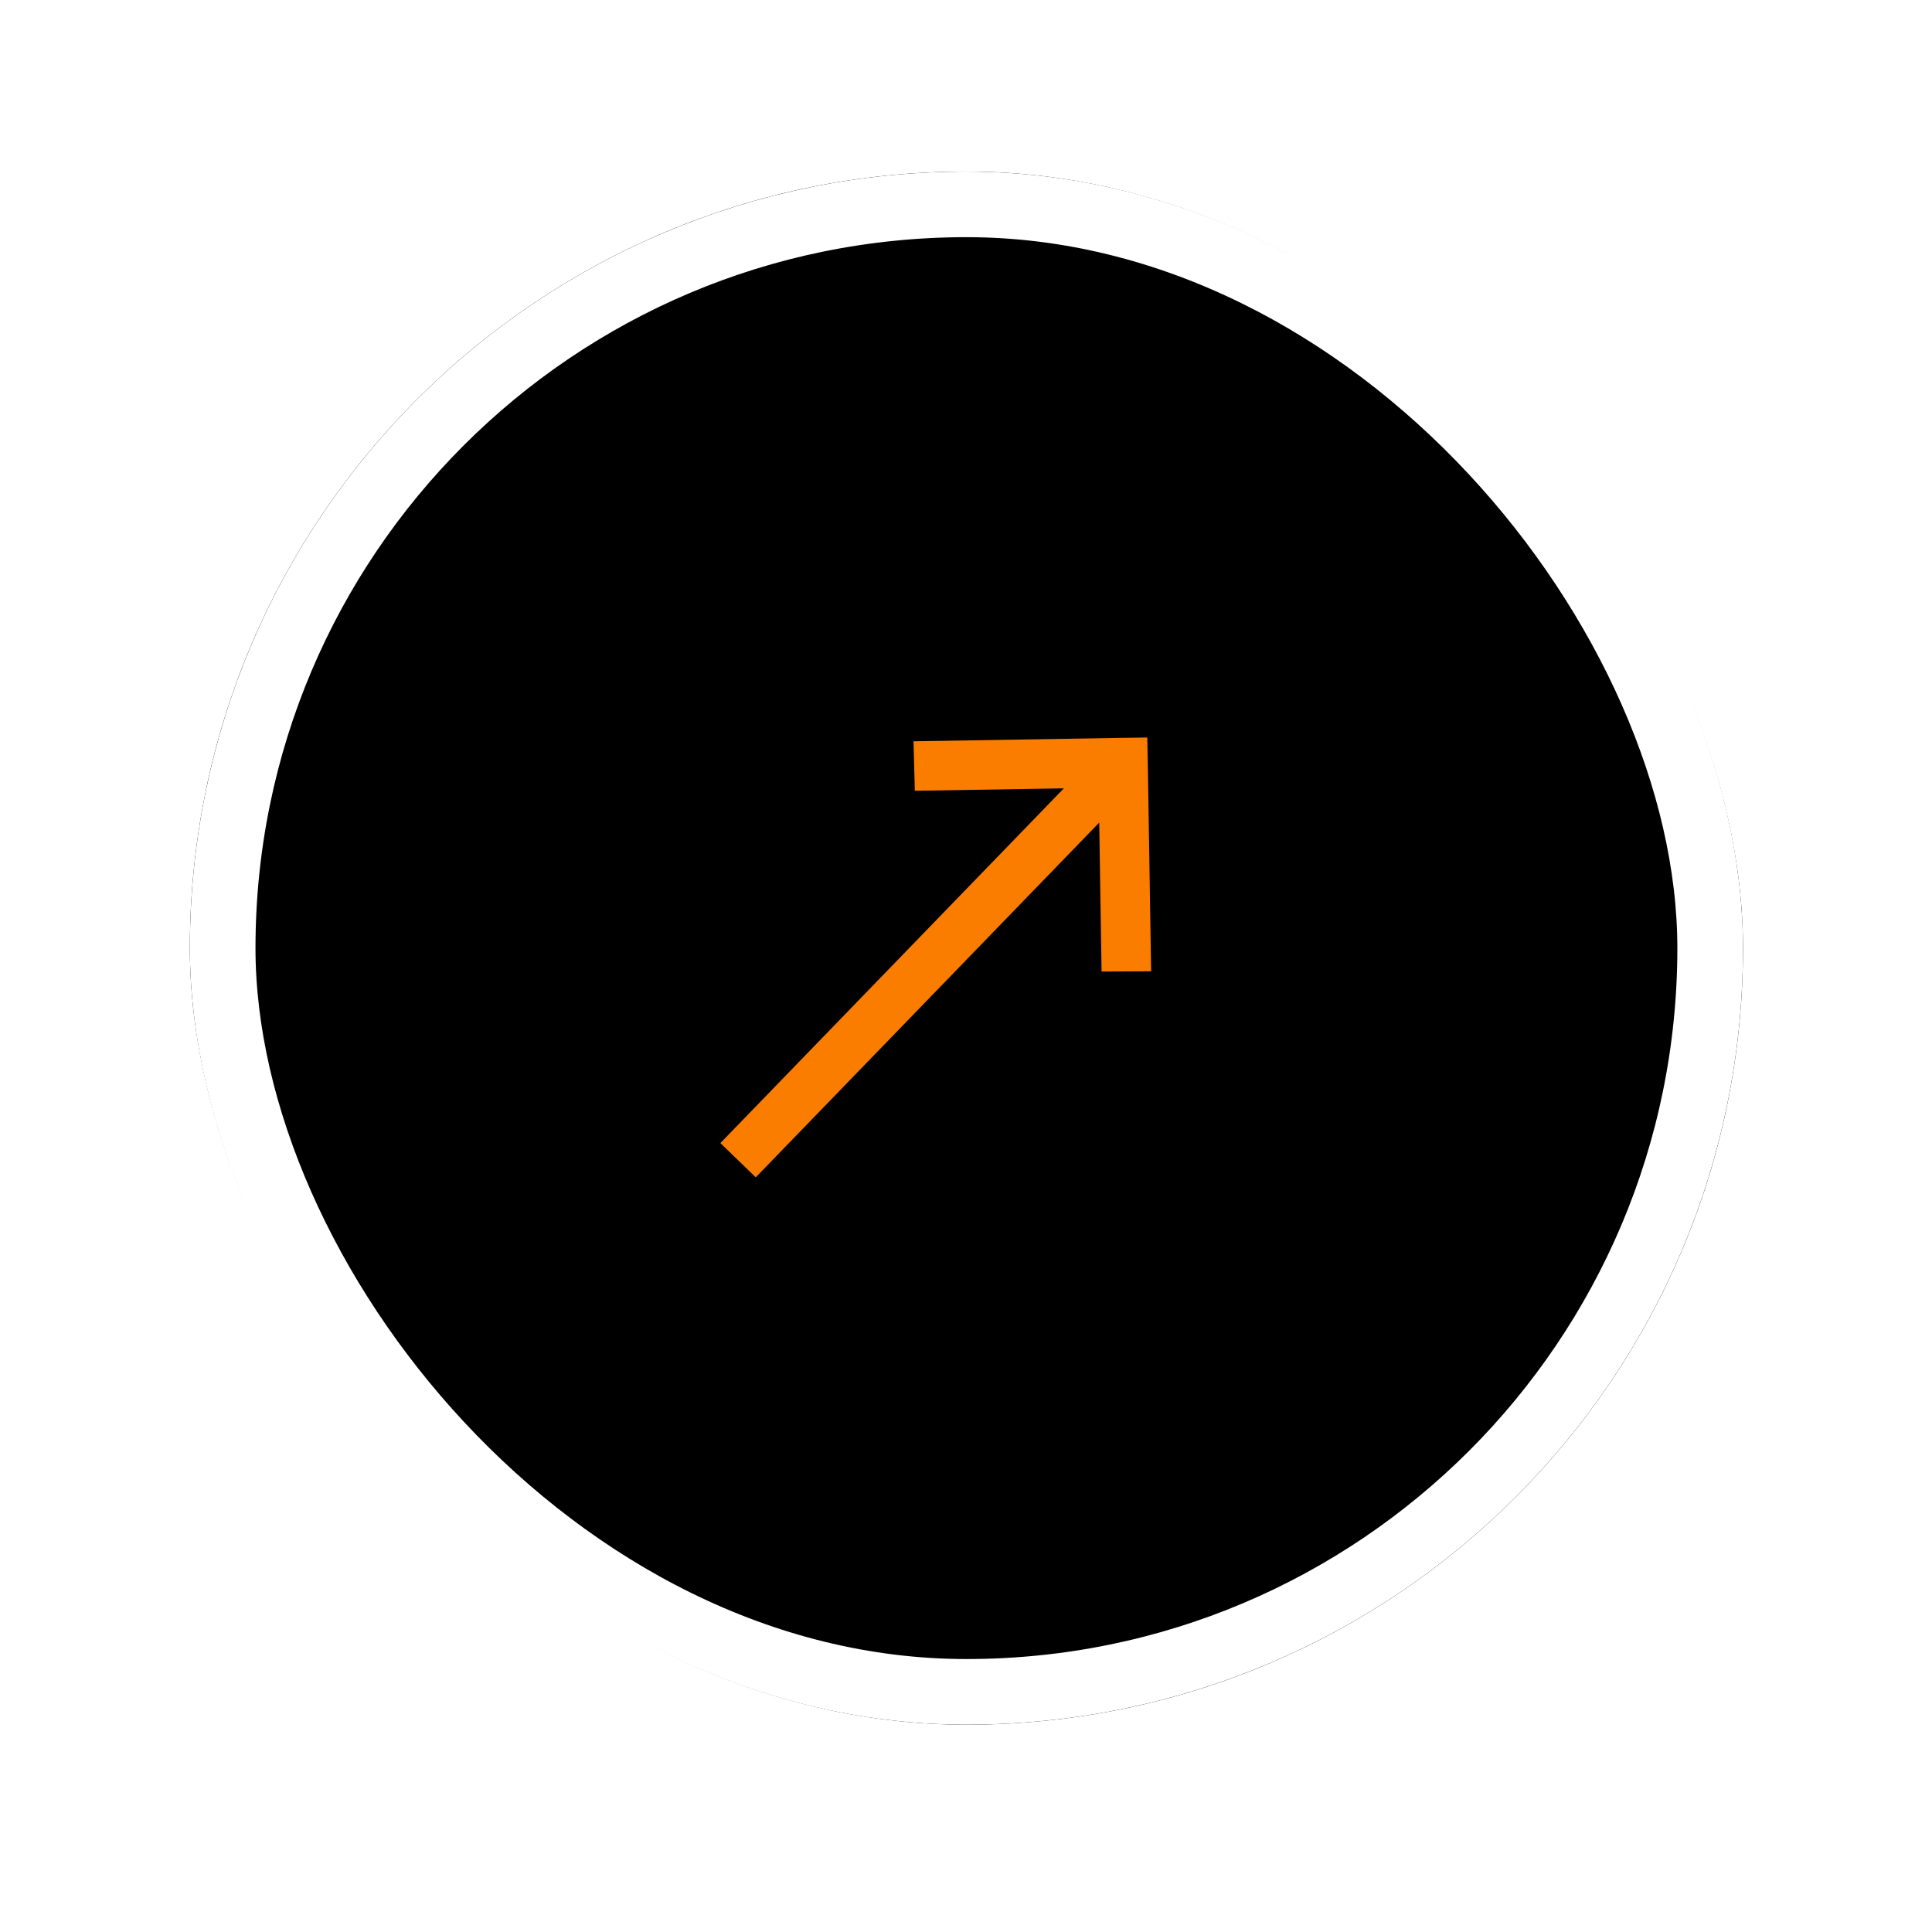 <?xml version="1.0" encoding="utf-8"?>
<svg xmlns="http://www.w3.org/2000/svg" fill="none" height="100%" overflow="visible" preserveAspectRatio="none" style="display: block;" viewBox="0 0 23 23" width="100%">
<g filter="url(#filter0_d_0_7875)" id="Frame 10">
<rect fill="black" height="18.49" rx="9.245" width="18.49" x="2" y="1"/>
<rect height="17.708" rx="8.854" stroke="white" stroke-width="0.781" width="17.708" x="2.391" y="1.391"/>
<g id="icons8:arrows-long-up">
<path d="M13.398 7.738L13.1 7.742L10.615 7.783L10.631 8.372L12.405 8.343L8.316 12.566L8.737 12.974L12.826 8.751L12.854 10.524L13.444 10.521L13.404 8.036L13.398 7.738Z" fill="#FB7D00" id="Vector"/>
</g>
</g>
<defs>
<filter color-interpolation-filters="sRGB" filterUnits="userSpaceOnUse" height="21.771" id="filter0_d_0_7875" width="21.771" x="0.62" y="0.401">
<feFlood flood-opacity="0" result="BackgroundImageFix"/>
<feColorMatrix in="SourceAlpha" result="hardAlpha" type="matrix" values="0 0 0 0 0 0 0 0 0 0 0 0 0 0 0 0 0 0 127 0"/>
<feMorphology in="SourceAlpha" operator="dilate" radius="0.26" result="effect1_dropShadow_0_7875"/>
<feOffset dx="0.26" dy="1.042"/>
<feGaussianBlur stdDeviation="0.69"/>
<feComposite in2="hardAlpha" operator="out"/>
<feColorMatrix type="matrix" values="0 0 0 0 0.984 0 0 0 0 0.492 0 0 0 0 0 0 0 0 1 0"/>
<feBlend in2="BackgroundImageFix" mode="normal" result="effect1_dropShadow_0_7875"/>
<feBlend in="SourceGraphic" in2="effect1_dropShadow_0_7875" mode="normal" result="shape"/>
</filter>
</defs>
</svg>
